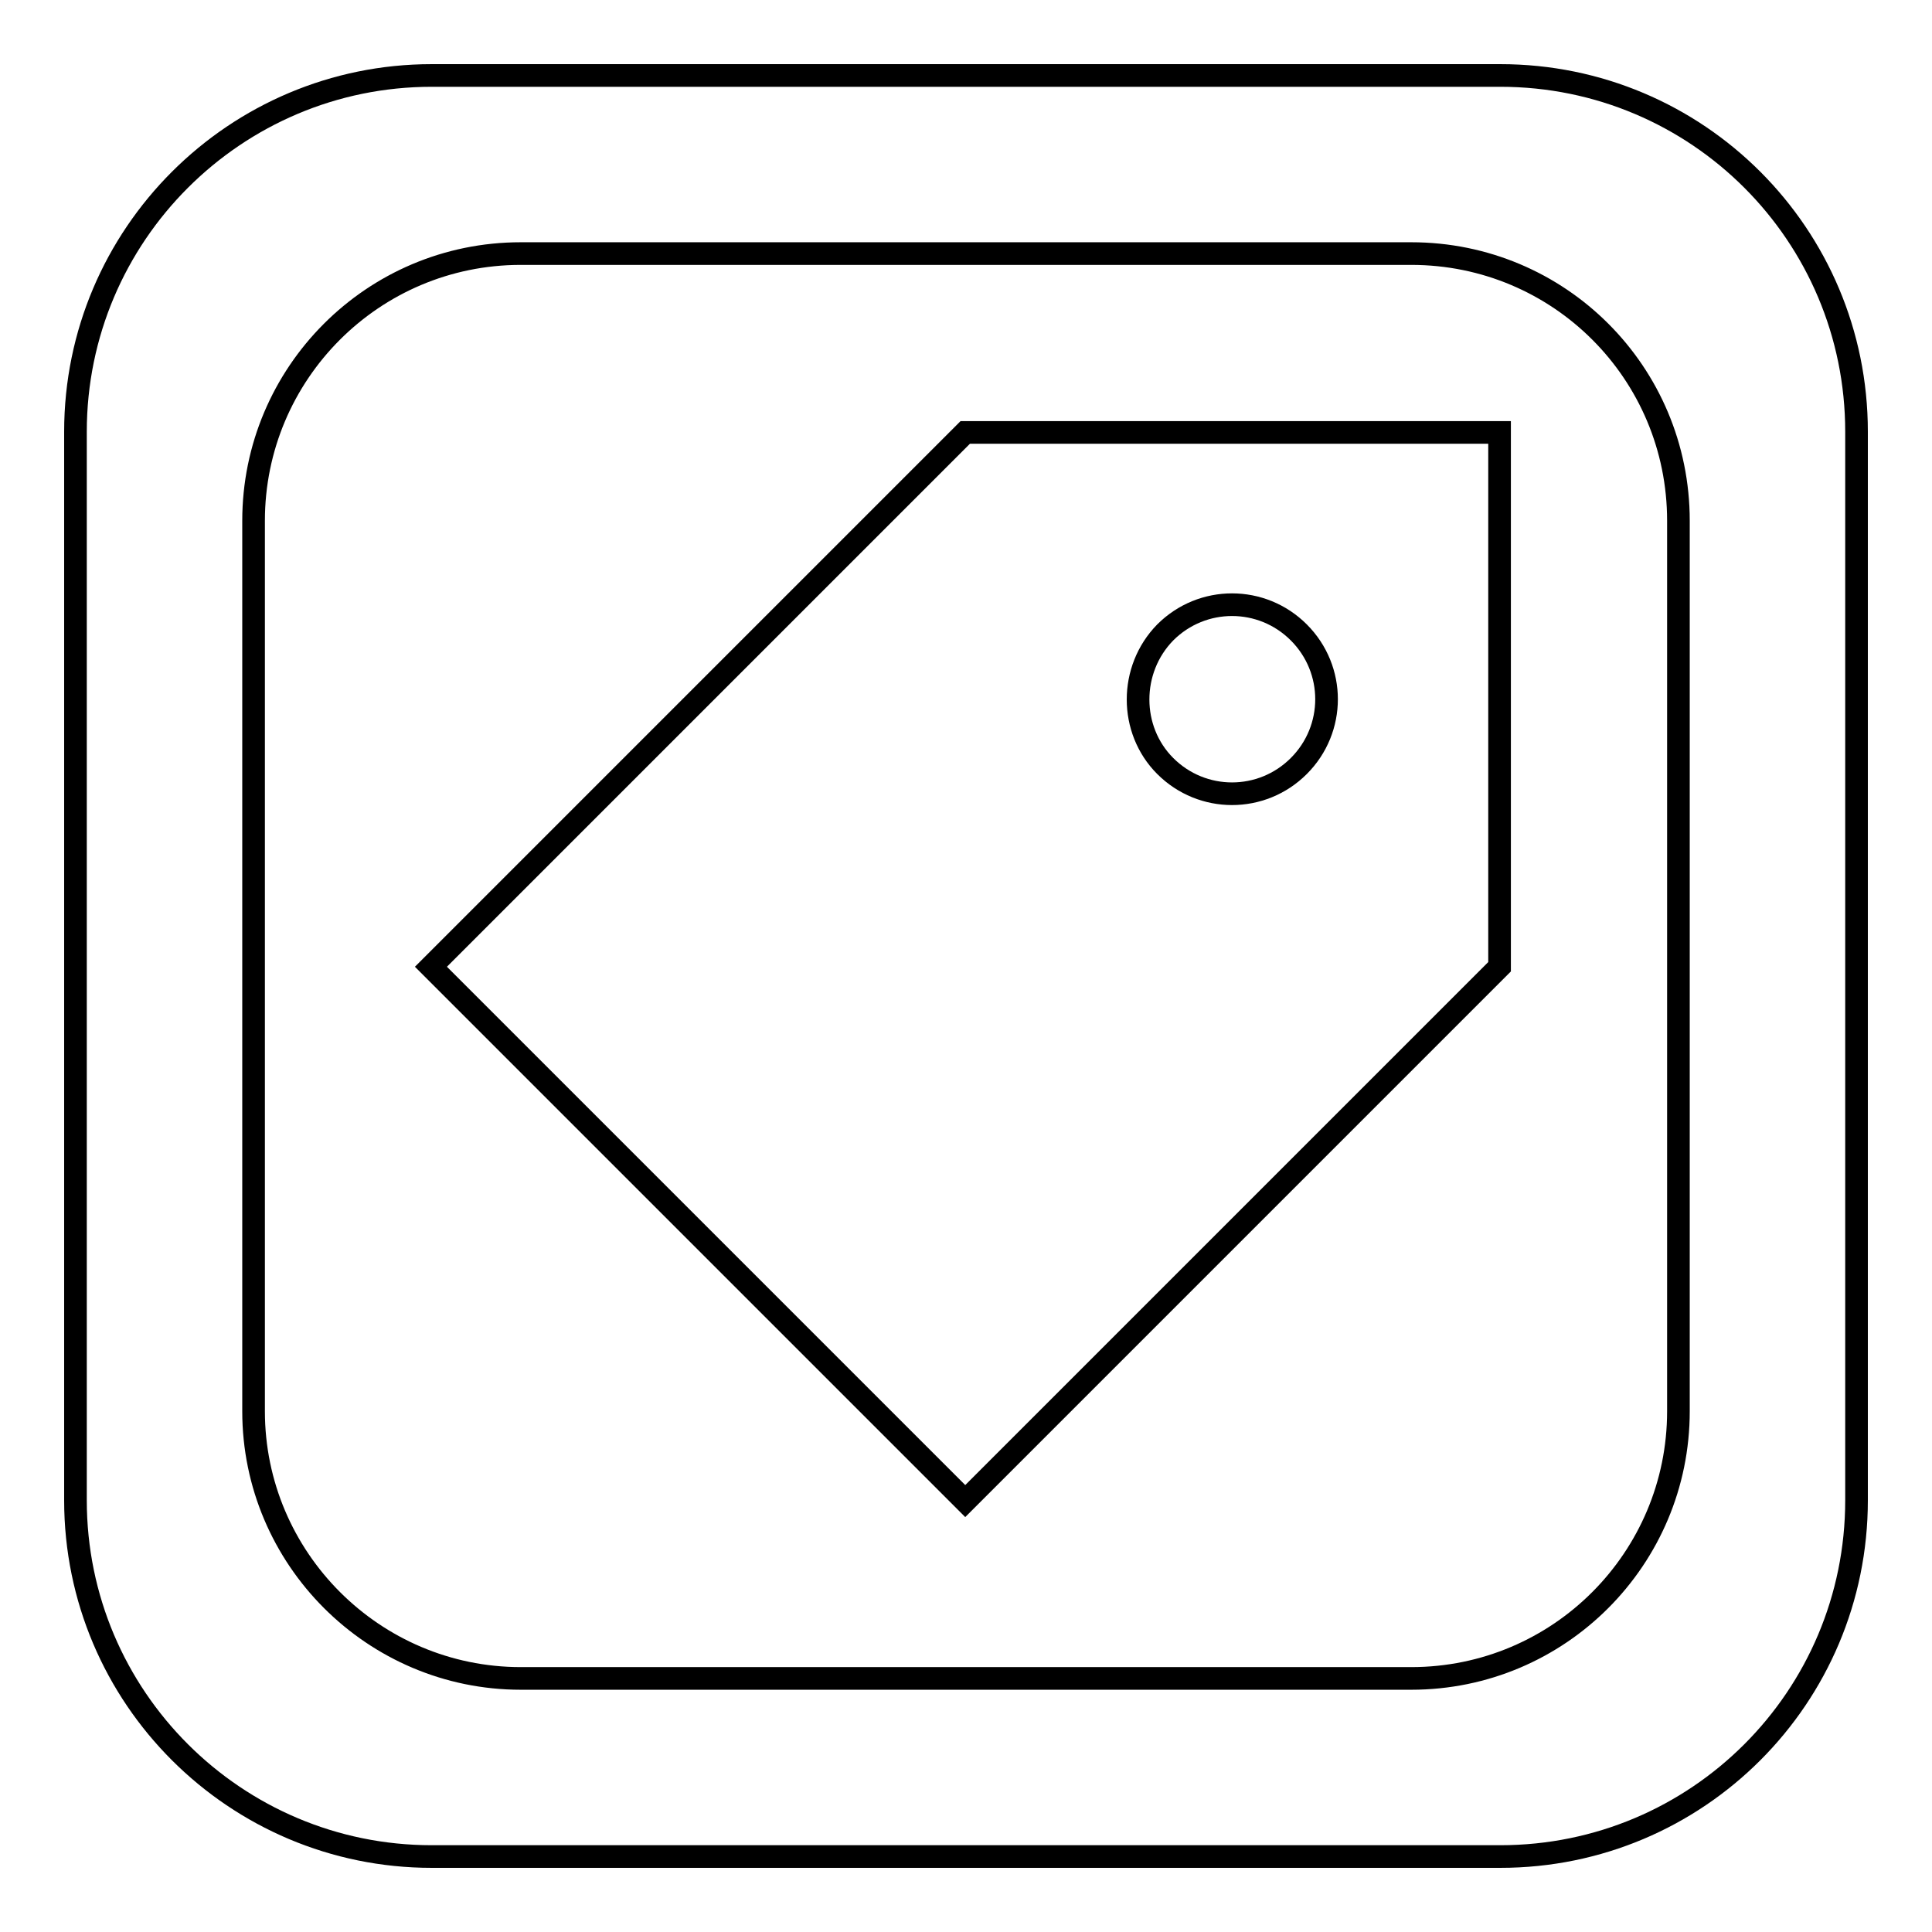 <?xml version="1.0" encoding="utf-8"?>
<!-- Svg Vector Icons : http://www.onlinewebfonts.com/icon -->
<!DOCTYPE svg PUBLIC "-//W3C//DTD SVG 1.1//EN" "http://www.w3.org/Graphics/SVG/1.1/DTD/svg11.dtd">
<svg version="1.1" xmlns="http://www.w3.org/2000/svg" xmlns:xlink="http://www.w3.org/1999/xlink" x="0px" y="0px" viewBox="0 0 256 256" enable-background="new 0 0 256 256" xml:space="preserve">
<g> <path stroke-width="3" fill-opacity="0" stroke="#000000"  d="M57.1,128.1l70.8,70.8l70.8-70.8V57.3h-70.8L57.1,128.1z M154.4,83.8c4.9-4.9,12.8-4.9,17.7,0 c4.9,4.9,4.9,12.8,0,17.7c-4.9,4.9-12.8,4.9-17.7,0C149.6,96.7,149.6,88.7,154.4,83.8z M198.8,10H57.2C31.2,10,10,31.1,10,57.2 v141.6c0,26.1,21.2,47.2,47.2,47.2h141.6c26.1,0,47.2-21.1,47.2-47.2V57.2C246,31.1,224.9,10,198.8,10z M222.4,187 c0,19.5-15.8,35.4-35.4,35.4H69c-19.5,0-35.4-15.9-35.4-35.4V69c0-19.5,15.8-35.4,35.4-35.4h118c19.6,0,35.4,15.8,35.4,35.4V187z" /></g>
</svg>